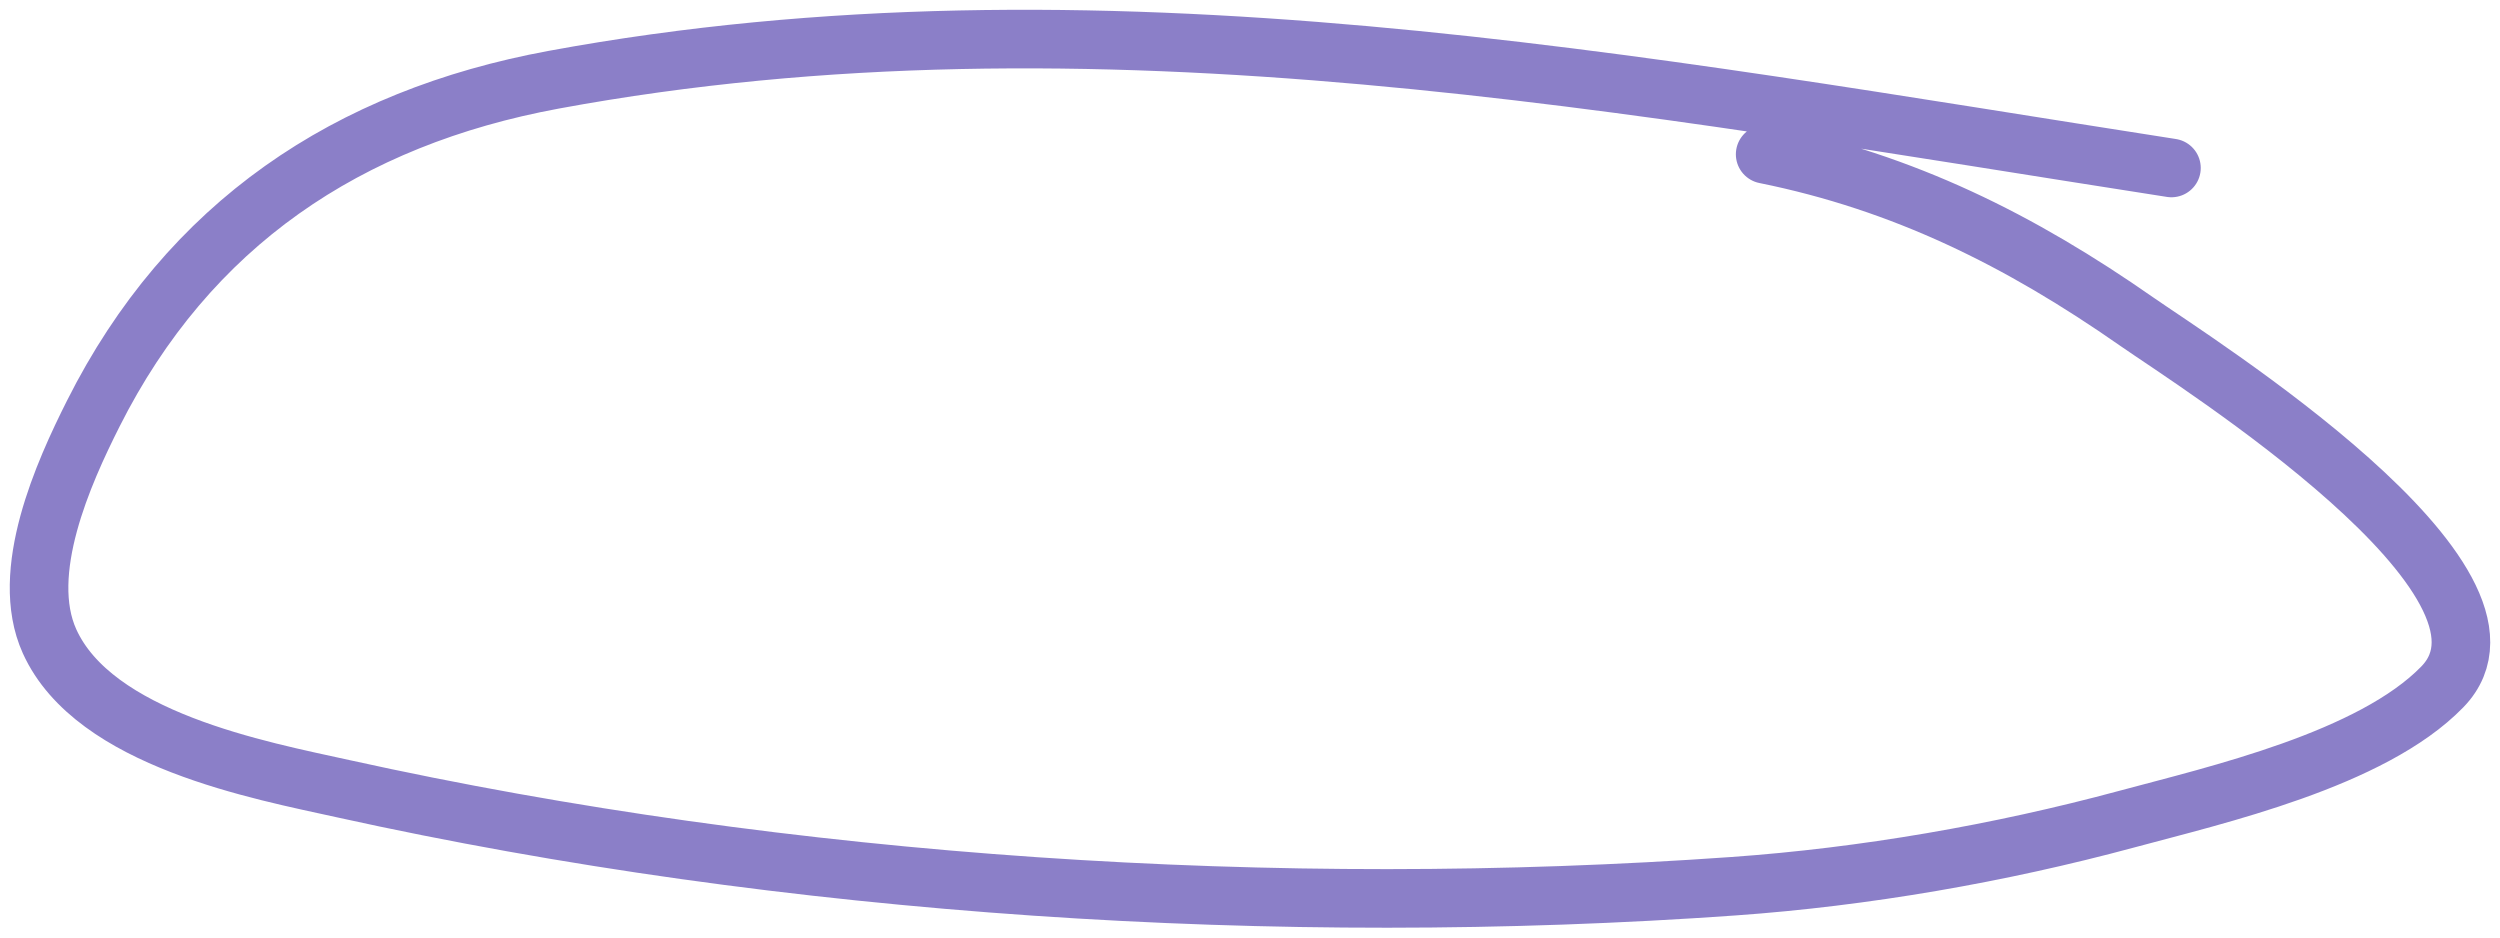 <?xml version="1.0" encoding="UTF-8"?> <svg xmlns="http://www.w3.org/2000/svg" width="64" height="24" viewBox="0 0 64 24" fill="none"><path d="M55.589 4.3C41.95 2.179 28.012 -0.514 14.175 2.041C8.9 3.015 4.827 5.736 2.386 10.592C1.632 12.091 0.471 14.651 1.268 16.416C2.409 18.939 6.663 19.722 8.8 20.194C20.18 22.707 32.764 23.514 44.379 22.687C47.729 22.449 51.184 21.85 54.434 20.973C56.744 20.35 60.718 19.444 62.524 17.584C65.142 14.889 56.173 9.261 54.703 8.235C51.707 6.143 48.73 4.666 45.188 3.95" stroke="#8B7FC8" stroke-width="1.5" stroke-linecap="round"></path></svg> 